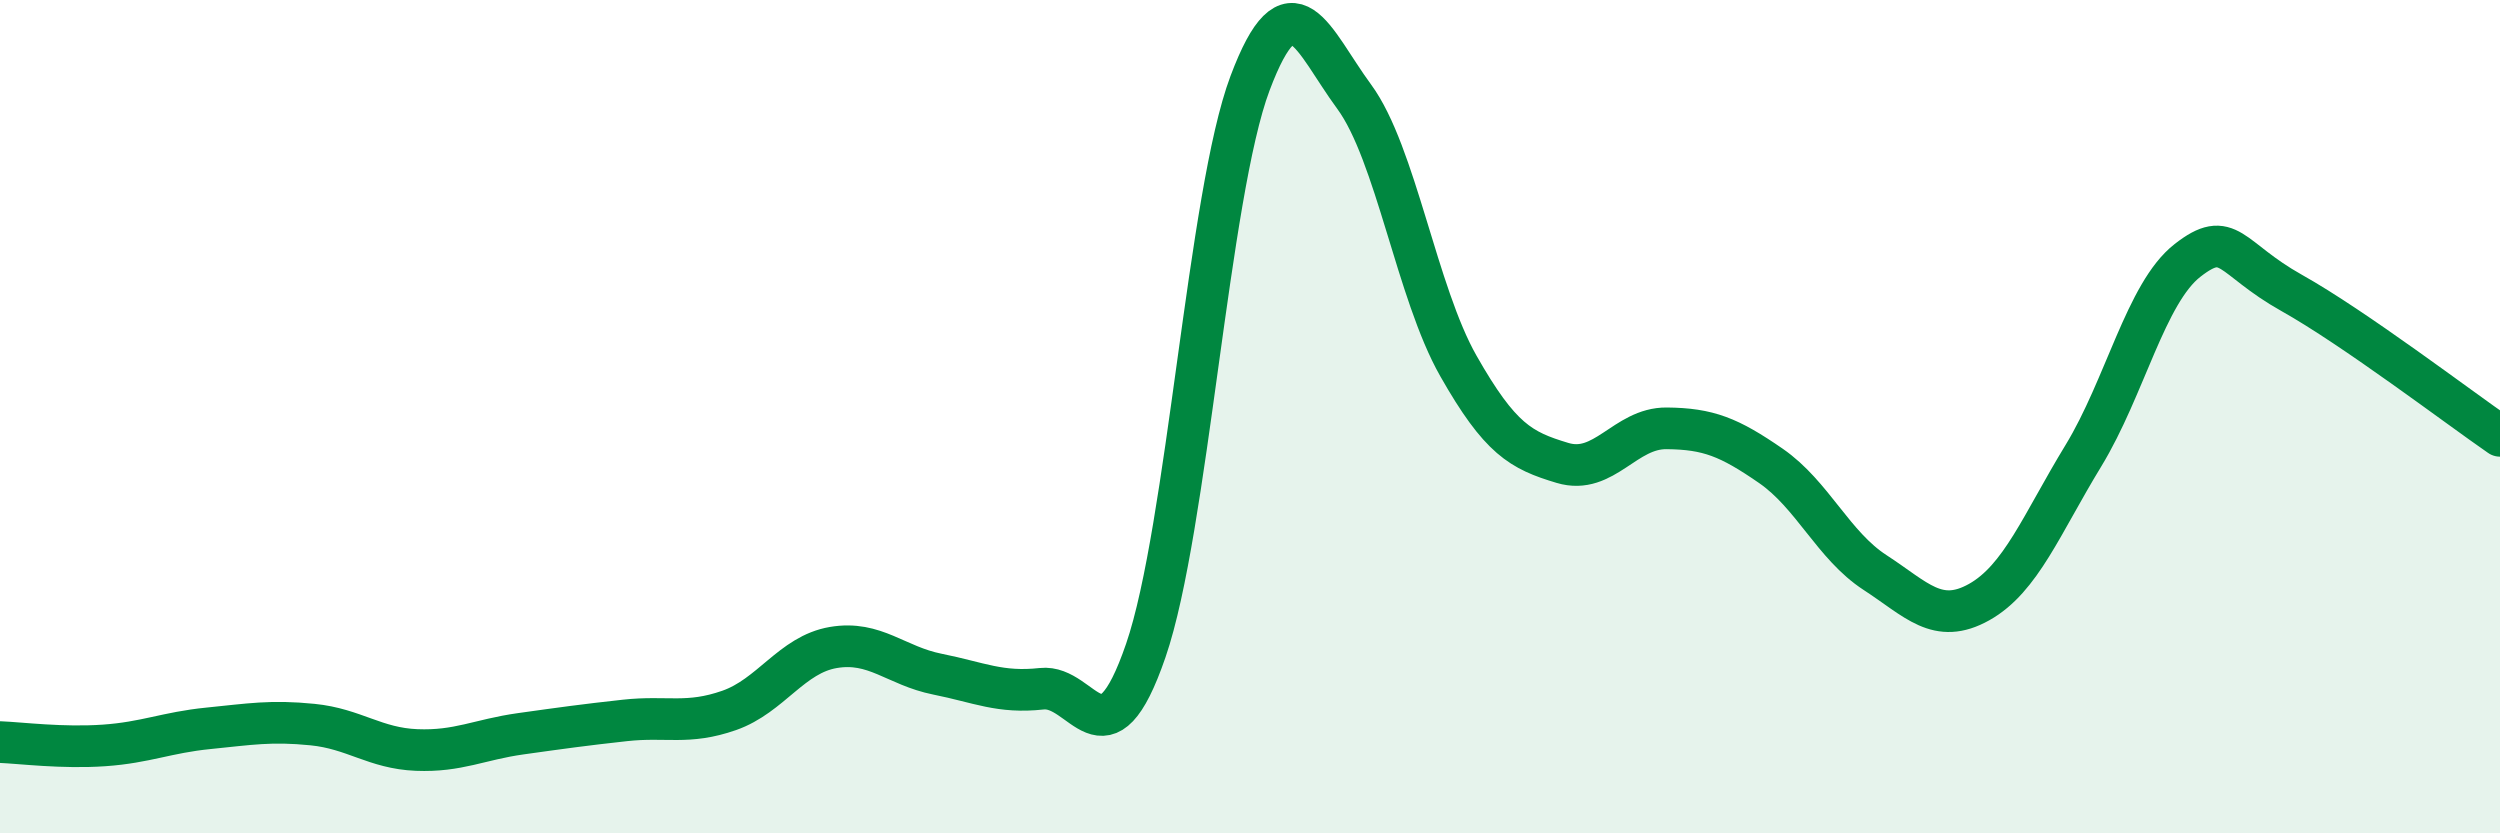 
    <svg width="60" height="20" viewBox="0 0 60 20" xmlns="http://www.w3.org/2000/svg">
      <path
        d="M 0,17.81 C 0.5,17.83 1.5,17.96 2.5,17.89 C 3.5,17.82 4,17.58 5,17.48 C 6,17.38 6.5,17.29 7.5,17.39 C 8.5,17.49 9,17.96 10,18 C 11,18.04 11.5,17.75 12.5,17.61 C 13.5,17.47 14,17.4 15,17.29 C 16,17.18 16.5,17.4 17.5,17.05 C 18.5,16.7 19,15.71 20,15.54 C 21,15.37 21.5,15.98 22.5,16.18 C 23.5,16.38 24,16.64 25,16.53 C 26,16.42 26.5,18.52 27.5,15.61 C 28.5,12.7 29,4.66 30,2 C 31,-0.66 31.5,0.96 32.5,2.32 C 33.5,3.68 34,7.02 35,8.78 C 36,10.54 36.5,10.81 37.5,11.11 C 38.5,11.41 39,10.27 40,10.28 C 41,10.29 41.5,10.49 42.5,11.18 C 43.5,11.87 44,13.09 45,13.74 C 46,14.39 46.5,15.01 47.5,14.45 C 48.5,13.89 49,12.58 50,10.94 C 51,9.3 51.5,7.03 52.5,6.25 C 53.5,5.47 53.5,6.19 55,7.03 C 56.5,7.87 59,9.77 60,10.46L60 20L0 20Z"
        fill="#008740"
        opacity="0.1"
        stroke-linecap="round"
        stroke-linejoin="round"
      />
      <path
        d="M 0,17.81 C 0.5,17.83 1.5,17.96 2.5,17.89 C 3.5,17.82 4,17.58 5,17.48 C 6,17.38 6.5,17.29 7.5,17.39 C 8.5,17.49 9,17.96 10,18 C 11,18.04 11.5,17.75 12.5,17.61 C 13.5,17.47 14,17.4 15,17.29 C 16,17.18 16.5,17.4 17.5,17.05 C 18.5,16.7 19,15.71 20,15.54 C 21,15.37 21.5,15.98 22.5,16.18 C 23.5,16.38 24,16.64 25,16.53 C 26,16.42 26.5,18.52 27.5,15.61 C 28.5,12.7 29,4.66 30,2 C 31,-0.66 31.5,0.96 32.5,2.32 C 33.5,3.68 34,7.02 35,8.78 C 36,10.54 36.5,10.81 37.5,11.11 C 38.5,11.41 39,10.27 40,10.28 C 41,10.29 41.5,10.49 42.5,11.18 C 43.5,11.87 44,13.09 45,13.74 C 46,14.39 46.5,15.01 47.5,14.45 C 48.5,13.89 49,12.58 50,10.94 C 51,9.3 51.5,7.03 52.5,6.25 C 53.5,5.47 53.5,6.19 55,7.03 C 56.5,7.87 59,9.77 60,10.46"
        stroke="#008740"
        stroke-width="1"
        fill="none"
        stroke-linecap="round"
        stroke-linejoin="round"
      />
    </svg>
  
